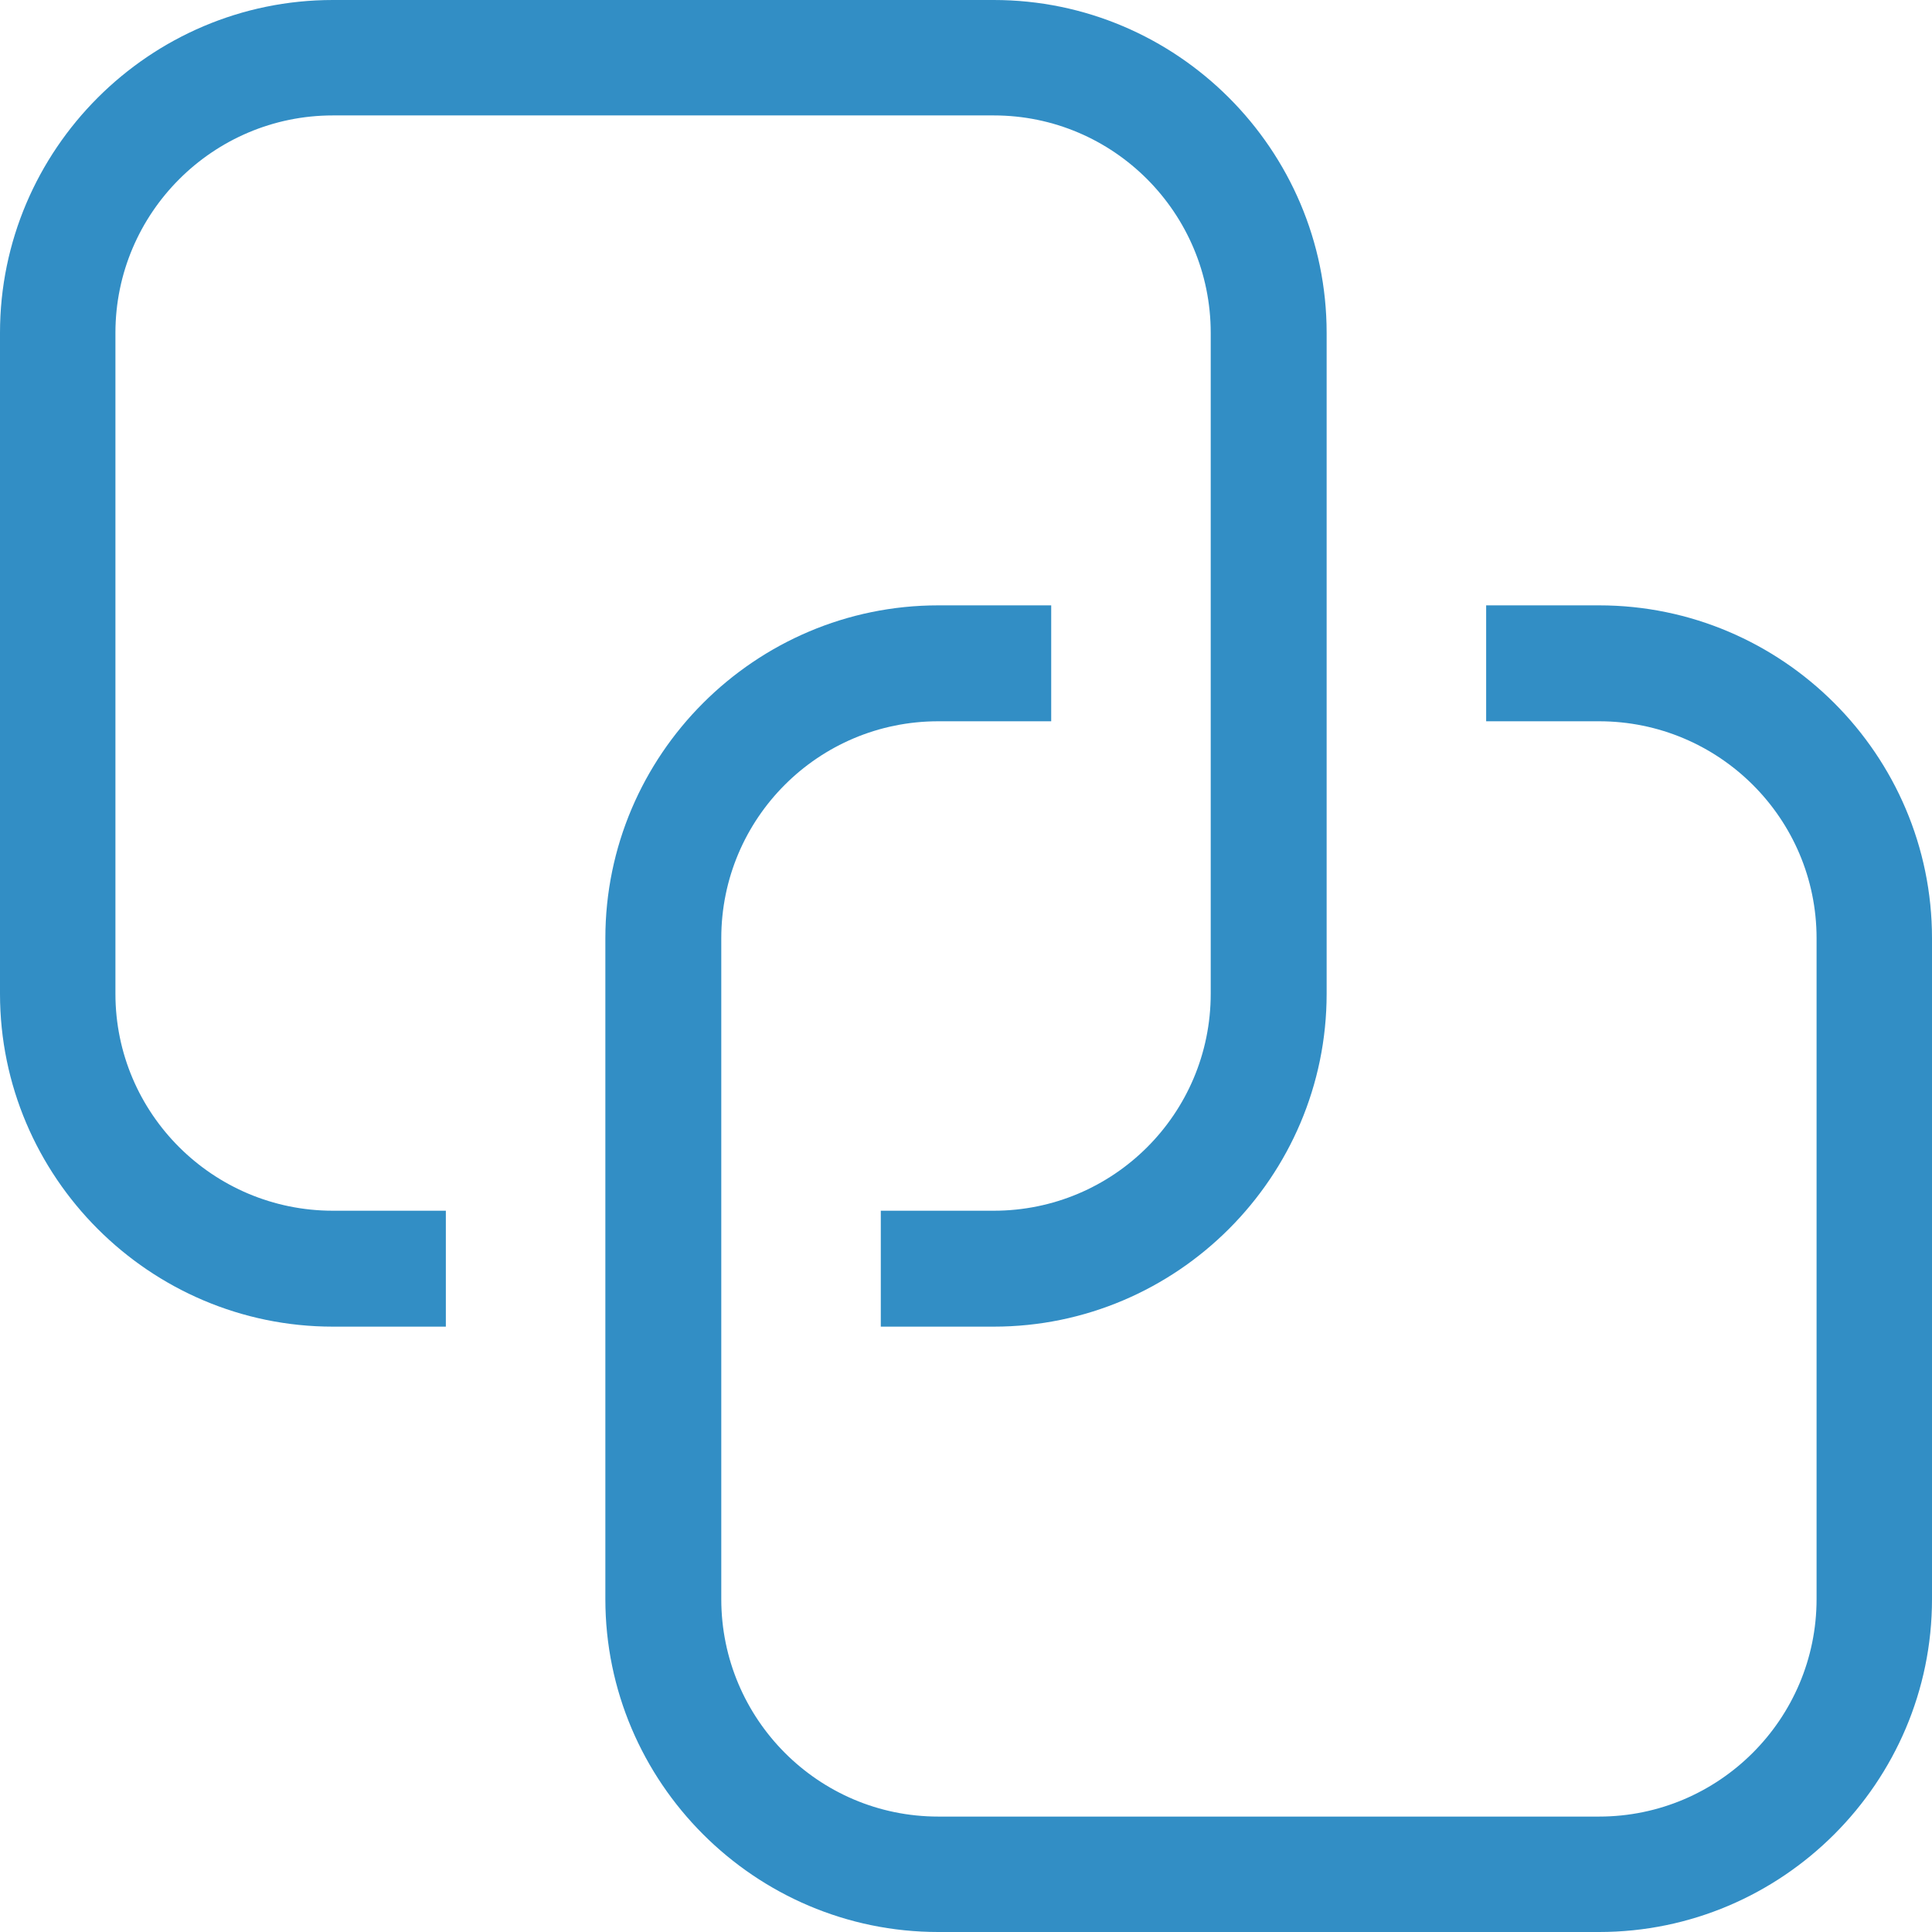 <?xml version="1.0" encoding="UTF-8"?> <svg xmlns="http://www.w3.org/2000/svg" id="Ebene_2" data-name="Ebene 2" viewBox="0 0 39 39"><defs><style> .cls-1 { fill: #328ec5; } </style></defs><g id="Ebene_1-2" data-name="Ebene 1"><path class="cls-1" d="M20.06,0H6.72C3.02,0,0,3.02,0,6.72v13.34c0,3.7,3.02,6.72,6.72,6.72h2.28v-2.34h-2.28c-2.42,0-4.39-1.96-4.39-4.38V6.72c0-2.42,1.97-4.39,4.39-4.39h13.34c2.42,0,4.38,1.97,4.38,4.39v13.34c0,2.42-1.96,4.38-4.38,4.38h-2.28v2.34h2.28c3.7,0,6.72-3.02,6.72-6.72V6.72c0-3.7-3.02-6.72-6.72-6.72ZM32.28,12.22h-2.28v2.34h2.28c2.42,0,4.39,1.96,4.39,4.38v13.34c0,2.42-1.97,4.39-4.39,4.39h-13.34c-2.42,0-4.38-1.97-4.38-4.39v-13.34c0-2.42,1.96-4.38,4.38-4.38h2.28v-2.34h-2.28c-3.7,0-6.72,3.02-6.72,6.72v13.34c0,3.7,3.02,6.72,6.72,6.72h13.34c3.7,0,6.72-3.02,6.72-6.72v-13.34c0-3.7-3.02-6.72-6.72-6.72Z"></path></g></svg> 